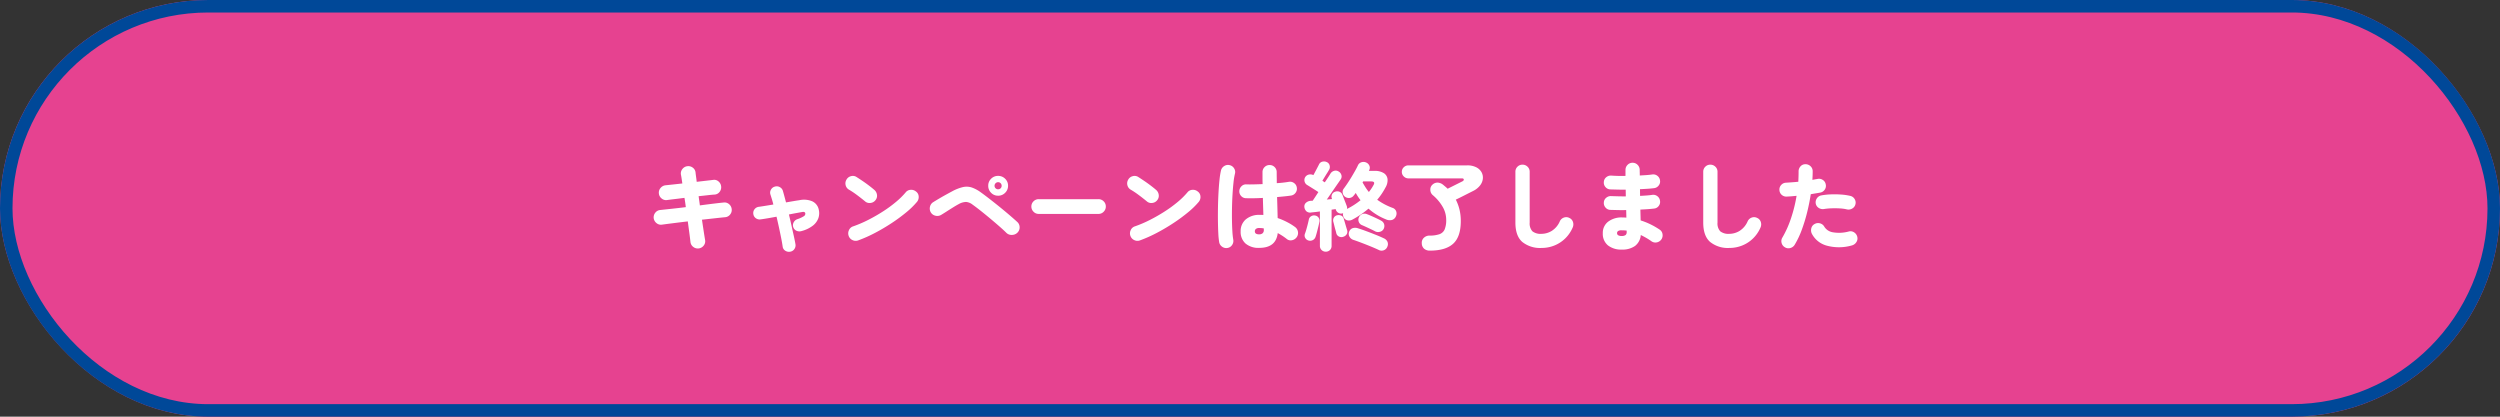 <svg xmlns="http://www.w3.org/2000/svg" width="600" height="100" viewBox="0 0 600 100">
  <rect x="0" y="0" width="600" height="100" fill="#333333" stroke="none"/>
  <g id="top_ticket_campaign_btm02_off_pc" transform="translate(-660 -5885.376)">
    <g id="グループ_16593" data-name="グループ 16593" transform="translate(-1015 1164.376)">
      <g id="長方形_2347" data-name="長方形 2347" transform="translate(1675 4721)" fill="#e64290" stroke="#004898" stroke-width="3">
        <rect width="600" height="100" rx="50" stroke="none"/>
        <rect x="1.5" y="1.5" width="597" height="97" rx="48.5" fill="none"/>
      </g>
    </g>
    <path id="パス_21059" data-name="パス 21059" d="M-133.814,1.334a1.743,1.743,0,0,1-1.322-.356,1.684,1.684,0,0,1-.678-1.162q-.115-1.035-.288-2.312t-.356-2.656q-1.771.207-3.4.414t-2.829.368a1.628,1.628,0,0,1-1.288-.379,1.78,1.78,0,0,1-.667-1.185,1.762,1.762,0,0,1,.391-1.311,1.673,1.673,0,0,1,1.2-.644q1.035-.115,2.668-.287t3.45-.4q-.069-.575-.15-1.127t-.173-1.1q-1.2.161-2.288.288t-1.9.241a1.642,1.642,0,0,1-1.311-.391,1.733,1.733,0,0,1-.644-1.2,1.7,1.7,0,0,1,.4-1.3,1.8,1.8,0,0,1,1.184-.655q.667-.069,1.736-.184t2.312-.253q-.092-.621-.173-1.173t-.173-.989a1.684,1.684,0,0,1,.368-1.311,1.739,1.739,0,0,1,1.173-.667,1.743,1.743,0,0,1,1.322.356,1.622,1.622,0,0,1,.656,1.184q.046.437.126,1t.15,1.207q1.15-.138,2.174-.253t1.759-.207a1.543,1.543,0,0,1,1.3.368,1.767,1.767,0,0,1,.633,1.219,1.761,1.761,0,0,1-.391,1.311,1.6,1.6,0,0,1-1.2.621q-.713.046-1.7.161t-2.116.23q.069.529.149,1.081t.15,1.127q1.725-.23,3.232-.414t2.449-.276a1.65,1.65,0,0,1,1.3.368,1.771,1.771,0,0,1,.656,1.2,1.683,1.683,0,0,1-.368,1.3,1.659,1.659,0,0,1-1.2.656q-.966.092-2.426.253l-3.14.345q.207,1.4.4,2.668t.357,2.231a1.631,1.631,0,0,1-.333,1.3A1.785,1.785,0,0,1-133.814,1.334Zm21.942.782a1.6,1.6,0,0,1-1.185-.23A1.346,1.346,0,0,1-113.689.9q-.115-.828-.345-1.99t-.518-2.5q-.287-1.334-.609-2.691-1.219.23-2.231.4t-1.587.242a1.518,1.518,0,0,1-1.15-.276,1.452,1.452,0,0,1-.6-1.012,1.458,1.458,0,0,1,.287-1.138,1.507,1.507,0,0,1,1.023-.587q.529-.069,1.449-.218l2.047-.333q-.161-.667-.345-1.265t-.345-1.1a1.426,1.426,0,0,1,.115-1.2,1.466,1.466,0,0,1,.943-.736,1.49,1.49,0,0,1,1.2.138,1.466,1.466,0,0,1,.736.943q.161.552.345,1.242t.391,1.472q.92-.161,1.736-.3t1.461-.23a5.123,5.123,0,0,1,3.128.276,2.813,2.813,0,0,1,1.541,2.024,3.63,3.63,0,0,1-.1,2,4,4,0,0,1-1.311,1.794,7.59,7.59,0,0,1-2.726,1.311,1.7,1.7,0,0,1-1.185-.058,1.43,1.43,0,0,1-.793-.839,1.459,1.459,0,0,1,.069-1.162,1.559,1.559,0,0,1,.9-.793,6.958,6.958,0,0,0,1.576-.725.7.7,0,0,0,.334-.655q-.069-.46-.736-.345-.644.115-1.461.265t-1.736.334q.322,1.334.621,2.679l.552,2.484q.253,1.139.391,1.944a1.539,1.539,0,0,1-.242,1.173A1.468,1.468,0,0,1-111.872,2.116ZM-95.542-.6a1.735,1.735,0,0,1-1.368-.058,1.71,1.71,0,0,1-.931-1,1.764,1.764,0,0,1,.058-1.38,1.625,1.625,0,0,1,1-.92A28.814,28.814,0,0,0-93.139-5.52a40.582,40.582,0,0,0,3.565-2.047,30.132,30.132,0,0,0,3.1-2.277A18.288,18.288,0,0,0-84.18-12.1,1.624,1.624,0,0,1-83-12.731a1.785,1.785,0,0,1,1.3.4,1.539,1.539,0,0,1,.655,1.173,1.8,1.8,0,0,1-.4,1.311A19.225,19.225,0,0,1-83.985-7.36a39.67,39.67,0,0,1-3.507,2.588A46.351,46.351,0,0,1-91.506-2.4,33.173,33.173,0,0,1-95.542-.6Zm1.633-9.361q-.92-.759-1.955-1.53a20.165,20.165,0,0,0-1.909-1.276,1.678,1.678,0,0,1-.805-1.092,1.741,1.741,0,0,1,.207-1.323,1.687,1.687,0,0,1,1.092-.828,1.6,1.6,0,0,1,1.323.207q.69.437,1.483.977t1.518,1.093q.725.552,1.23.989a1.866,1.866,0,0,1,.667,1.173,1.643,1.643,0,0,1-.345,1.311,1.724,1.724,0,0,1-1.185.678A1.625,1.625,0,0,1-93.909-9.959Zm33.925,7.567q-.644-.644-1.656-1.53t-2.151-1.84q-1.138-.954-2.265-1.852T-68.08-9.154a2.933,2.933,0,0,0-1.587-.667,3.753,3.753,0,0,0-1.748.506q-.644.345-1.437.84t-1.541.977q-.748.483-1.254.782a1.817,1.817,0,0,1-1.368.2,1.747,1.747,0,0,1-1.116-.794,1.817,1.817,0,0,1-.2-1.369A1.727,1.727,0,0,1-77.51-9.8q.483-.3,1.254-.759t1.645-.943q.874-.483,1.61-.874a10.437,10.437,0,0,1,2.587-1.012,4.019,4.019,0,0,1,2.093.092A8.3,8.3,0,0,1-66.1-12.1q.644.46,1.53,1.138t1.9,1.484q1.012.805,2,1.622t1.852,1.564q.863.748,1.461,1.3a1.7,1.7,0,0,1,.54,1.253,1.738,1.738,0,0,1-.54,1.3,1.839,1.839,0,0,1-1.3.529A1.759,1.759,0,0,1-59.984-2.392Zm-2-8.924a2.266,2.266,0,0,1-1.679-.7,2.324,2.324,0,0,1-.69-1.69,2.285,2.285,0,0,1,.69-1.679,2.285,2.285,0,0,1,1.679-.69,2.324,2.324,0,0,1,1.69.69,2.266,2.266,0,0,1,.7,1.679,2.3,2.3,0,0,1-.7,1.69A2.3,2.3,0,0,1-61.985-11.316Zm0-1.541a.826.826,0,0,0,.609-.241.826.826,0,0,0,.242-.609.837.837,0,0,0-.242-.6.807.807,0,0,0-.609-.253.818.818,0,0,0-.6.253.818.818,0,0,0-.253.6.807.807,0,0,0,.253.609A.837.837,0,0,0-61.985-12.857Zm9.752,5.911a1.689,1.689,0,0,1-1.253-.529A1.719,1.719,0,0,1-54-8.717a1.707,1.707,0,0,1,.518-1.254,1.707,1.707,0,0,1,1.253-.517H-37.9a1.707,1.707,0,0,1,1.253.517,1.707,1.707,0,0,1,.517,1.254,1.719,1.719,0,0,1-.517,1.242,1.689,1.689,0,0,1-1.253.529ZM-27.922-.6a1.735,1.735,0,0,1-1.368-.058,1.71,1.71,0,0,1-.931-1,1.764,1.764,0,0,1,.057-1.38,1.625,1.625,0,0,1,1-.92A28.813,28.813,0,0,0-25.519-5.52a40.582,40.582,0,0,0,3.565-2.047,30.133,30.133,0,0,0,3.105-2.277A18.288,18.288,0,0,0-16.56-12.1a1.624,1.624,0,0,1,1.184-.632,1.785,1.785,0,0,1,1.3.4,1.539,1.539,0,0,1,.656,1.173,1.8,1.8,0,0,1-.4,1.311A19.225,19.225,0,0,1-16.365-7.36a39.671,39.671,0,0,1-3.507,2.588A46.351,46.351,0,0,1-23.886-2.4,33.172,33.172,0,0,1-27.922-.6Zm1.633-9.361q-.92-.759-1.955-1.53a20.165,20.165,0,0,0-1.909-1.276,1.678,1.678,0,0,1-.805-1.092,1.741,1.741,0,0,1,.207-1.323,1.687,1.687,0,0,1,1.093-.828,1.6,1.6,0,0,1,1.323.207q.69.437,1.483.977t1.518,1.093q.724.552,1.23.989a1.866,1.866,0,0,1,.667,1.173,1.643,1.643,0,0,1-.345,1.311,1.724,1.724,0,0,1-1.184.678A1.625,1.625,0,0,1-26.289-9.959ZM.69,1.2A4.763,4.763,0,0,1-2.61.149,3.716,3.716,0,0,1-3.772-2.76,3.662,3.662,0,0,1-2.553-5.624,4.958,4.958,0,0,1,.874-6.716h.391a3.746,3.746,0,0,1,.414.023q-.023-.92-.057-1.955t-.057-2.139q-1.173.069-2.242.08t-1.828-.011a1.565,1.565,0,0,1-1.15-.529,1.633,1.633,0,0,1-.437-1.2,1.707,1.707,0,0,1,.54-1.162,1.5,1.5,0,0,1,1.185-.425q.69.023,1.714,0t2.15-.069q-.023-.759-.023-1.483v-1.392a1.643,1.643,0,0,1,.495-1.208,1.643,1.643,0,0,1,1.207-.494,1.643,1.643,0,0,1,1.208.494,1.643,1.643,0,0,1,.494,1.208q0,.621.012,1.288T4.9-14.329a27.166,27.166,0,0,0,2.9-.322,1.6,1.6,0,0,1,1.253.3,1.562,1.562,0,0,1,.656,1.081,1.579,1.579,0,0,1-.288,1.231,1.606,1.606,0,0,1-1.069.679q-.575.092-1.461.184t-1.92.184q.046,1.38.08,2.679t.058,2.358A16.37,16.37,0,0,1,7.452-4.945,13.761,13.761,0,0,1,9.292-3.8a1.737,1.737,0,0,1,.69,1.138,1.718,1.718,0,0,1-.3,1.3,1.787,1.787,0,0,1-1.115.725A1.442,1.442,0,0,1,7.314-.92,14.091,14.091,0,0,0,5.129-2.346Q4.715,1.2.69,1.2Zm-7.613.023A1.694,1.694,0,0,1-8.211.932,1.692,1.692,0,0,1-8.924-.161a17.291,17.291,0,0,1-.207-2.082Q-9.2-3.565-9.223-5.21t.011-3.427q.034-1.783.127-3.462t.241-3.059a17.981,17.981,0,0,1,.357-2.231A1.716,1.716,0,0,1-7.7-18.446a1.652,1.652,0,0,1,1.288-.207,1.661,1.661,0,0,1,1.069.771,1.588,1.588,0,0,1,.2,1.3,16.02,16.02,0,0,0-.345,2.1q-.138,1.277-.23,2.795t-.127,3.116q-.034,1.6-.011,3.105t.1,2.726A18.17,18.17,0,0,0-5.543-.759,1.688,1.688,0,0,1-5.83.518,1.6,1.6,0,0,1-6.923,1.219ZM.69-2.047a1.206,1.206,0,0,0,.8-.253,1,1,0,0,0,.3-.805v-.138a1.446,1.446,0,0,0-.023-.23q-.253-.046-.529-.069T.69-3.565a1.217,1.217,0,0,0-.8.218.71.71,0,0,0-.253.563.65.65,0,0,0,.241.552A1.379,1.379,0,0,0,.69-2.047ZM16.652,2.116a1.39,1.39,0,0,1-.989-.391A1.357,1.357,0,0,1,15.249.69V-7.544q-.6.092-1.138.149l-.955.1a1.361,1.361,0,0,1-1.139-.276,1.632,1.632,0,0,1-.495-1.012A1.187,1.187,0,0,1,11.879-9.6a1.879,1.879,0,0,1,1.207-.494l.437-.023.552-.828q.368-.552.805-1.242-.368-.253-.92-.6l-1.046-.655q-.495-.311-.725-.449a1.351,1.351,0,0,1-.621-.851,1.371,1.371,0,0,1,.184-1.081,1.372,1.372,0,0,1,.874-.575,1.581,1.581,0,0,1,1.058.138q.207-.368.472-.874l.506-.966q.242-.46.356-.69a1.2,1.2,0,0,1,.816-.7,1.539,1.539,0,0,1,1.115.126,1.184,1.184,0,0,1,.644.817,1.318,1.318,0,0,1-.161,1.046q-.138.253-.437.724t-.61.978q-.31.506-.54.9.161.092.311.2t.264.173q.529-.782.9-1.357t.46-.736a1.512,1.512,0,0,1,.874-.667,1.29,1.29,0,0,1,1.058.138,1.4,1.4,0,0,1,.678.816,1.193,1.193,0,0,1-.149,1.092q-.138.207-.506.736t-.851,1.23q-.483.7-1,1.461T16.9-10.4l1.265-.115-.046-.115a1.29,1.29,0,0,1,.035-1,1.146,1.146,0,0,1,.725-.633,1.391,1.391,0,0,1,1.024-.023,1.256,1.256,0,0,1,.724.69q.115.276.322.816t.426,1.092q.218.552.311.828a1.283,1.283,0,0,1,.069.713A17.5,17.5,0,0,0,25-10.235q-.322-.414-.61-.851t-.541-.9a5.069,5.069,0,0,1-.46.6,1.43,1.43,0,0,1-.977.6,1.551,1.551,0,0,1-1.161-.3,1.413,1.413,0,0,1-.529-.92,1.246,1.246,0,0,1,.253-1.012q.345-.46.828-1.173t.978-1.53q.494-.816.92-1.576t.678-1.311a1.347,1.347,0,0,1,.862-.748,1.579,1.579,0,0,1,1.139.08,1.472,1.472,0,0,1,.747.759,1.2,1.2,0,0,1-.035,1.035L27-17.273H28.29a4.027,4.027,0,0,1,2.323.552,1.965,1.965,0,0,1,.874,1.461,3.422,3.422,0,0,1-.506,1.989,16.893,16.893,0,0,1-.909,1.518A14.715,14.715,0,0,1,29-10.35,15.451,15.451,0,0,0,32.683-8.4a1.349,1.349,0,0,1,.862.805,1.522,1.522,0,0,1-.035,1.173,1.512,1.512,0,0,1-.943.92,2.178,2.178,0,0,1-1.518-.161,14.455,14.455,0,0,1-4.14-2.553,21.072,21.072,0,0,1-3.8,2.6,1.745,1.745,0,0,1-1.23.219,1.326,1.326,0,0,1-.932-.77,1.281,1.281,0,0,1-.115-.966,1.24,1.24,0,0,1-1.081-.035,1.291,1.291,0,0,1-.667-.771L19.044-8.1q-.23.023-.472.057t-.518.081V.69a1.377,1.377,0,0,1-.4,1.035A1.379,1.379,0,0,1,16.652,2.116ZM29.371,1.7q-.828-.391-1.921-.84T25.242-.012Q24.127-.437,23.23-.736a1.621,1.621,0,0,1-.885-.759,1.338,1.338,0,0,1-.08-1.173,1.382,1.382,0,0,1,.828-.851A1.958,1.958,0,0,1,24.38-3.5q.828.253,1.944.667t2.265.874q1.15.46,2.024.874a1.672,1.672,0,0,1,.851.817A1.46,1.46,0,0,1,31.441.9a1.452,1.452,0,0,1-.862.874A1.449,1.449,0,0,1,29.371,1.7ZM28.52-2.76q-.368-.207-.978-.494t-1.208-.564q-.6-.276-.989-.437a1.351,1.351,0,0,1-.771-.805,1.366,1.366,0,0,1,.035-1.058A1.493,1.493,0,0,1,25.4-6.9a1.41,1.41,0,0,1,1.115,0q.437.161,1.116.46t1.334.609q.655.31,1,.517a1.405,1.405,0,0,1,.69.816,1.528,1.528,0,0,1-.069,1.07,1.321,1.321,0,0,1-.9.759A1.537,1.537,0,0,1,28.52-2.76ZM12.489-.575a1.286,1.286,0,0,1-.759-.61,1.153,1.153,0,0,1-.092-.954q.161-.414.345-1.047t.345-1.276q.161-.644.253-1.081a1.187,1.187,0,0,1,.587-.863,1.333,1.333,0,0,1,.977-.15,1.241,1.241,0,0,1,.805.529,1.313,1.313,0,0,1,.161,1.012q-.069.437-.23,1.093t-.334,1.311q-.172.656-.333,1.138a1.35,1.35,0,0,1-.667.805A1.393,1.393,0,0,1,12.489-.575Zm8.4-.9a1.294,1.294,0,0,1-1.07-.046,1.178,1.178,0,0,1-.632-.782q-.069-.322-.219-.84t-.276-1.047q-.127-.529-.218-.851A1.313,1.313,0,0,1,18.6-6.061a1.263,1.263,0,0,1,.771-.564,1.6,1.6,0,0,1,.989.081,1.1,1.1,0,0,1,.621.77q.092.322.242.839t.3,1.024q.149.506.241.805a1.189,1.189,0,0,1-.069,1A1.382,1.382,0,0,1,20.884-1.472ZM27-12.213a10.19,10.19,0,0,0,1.1-1.633q.529-.9-.529-.9H25.622l-.138.23q.345.621.713,1.2A11.275,11.275,0,0,0,27-12.213ZM41.63,1.863a2.071,2.071,0,0,1-1.346-.437A1.736,1.736,0,0,1,39.7.092a1.615,1.615,0,0,1,.552-1.357,1.952,1.952,0,0,1,1.288-.483,7.008,7.008,0,0,0,2.4-.333,2.133,2.133,0,0,0,1.253-1.161,5.8,5.8,0,0,0,.368-2.3,6.173,6.173,0,0,0-.932-3.243,10.5,10.5,0,0,0-2.288-2.668,1.663,1.663,0,0,1-.587-1.276,1.513,1.513,0,0,1,.472-1.207,1.765,1.765,0,0,1,1.276-.529,2.251,2.251,0,0,1,1.323.529l.552.46q.276.23.529.483l1.426-.713,1.4-.7.759-.38q.322-.184.287-.437t-.448-.253H36.5a1.544,1.544,0,0,1-1.116-.46,1.488,1.488,0,0,1-.472-1.1,1.477,1.477,0,0,1,.472-1.115,1.564,1.564,0,0,1,1.116-.448H50.6a4.629,4.629,0,0,1,2.151.448A2.972,2.972,0,0,1,54.016-17a2.69,2.69,0,0,1,.345,1.541,3.118,3.118,0,0,1-.632,1.622,4.7,4.7,0,0,1-1.679,1.368q-1.012.506-2.116,1.07t-2.07,1.023a10.67,10.67,0,0,1,.874,2.335,11.516,11.516,0,0,1,.322,2.818q0,3.749-1.817,5.417T41.63,1.863Zm26.818-.644A6.782,6.782,0,0,1,63.813-.23q-1.644-1.449-1.645-4.646v-12.19a1.643,1.643,0,0,1,.494-1.207,1.643,1.643,0,0,1,1.208-.495,1.681,1.681,0,0,1,1.219.495,1.624,1.624,0,0,1,.506,1.207v12.19a2.788,2.788,0,0,0,.656,2.1,3.188,3.188,0,0,0,2.2.609,4.788,4.788,0,0,0,2.415-.69A5.1,5.1,0,0,0,72.841-5.2a1.685,1.685,0,0,1,.978-.874,1.608,1.608,0,0,1,1.3.092,1.561,1.561,0,0,1,.863.955A1.837,1.837,0,0,1,75.923-3.7a8.143,8.143,0,0,1-1.806,2.645,7.963,7.963,0,0,1-2.6,1.691A8.163,8.163,0,0,1,68.448,1.219ZM87.7,1.61A5.075,5.075,0,0,1,84.375.6a3.565,3.565,0,0,1-1.23-2.921A3.353,3.353,0,0,1,84.41-5.072,5.293,5.293,0,0,1,87.837-6.1q.253,0,.494.011t.471.035l-.046-1.817q-1.058.023-2.059,0t-1.805-.046A1.54,1.54,0,0,1,83.777-8.5a1.607,1.607,0,0,1-.38-1.231,1.516,1.516,0,0,1,.575-1.1,1.673,1.673,0,0,1,1.219-.391q.736.023,1.633.046t1.84.023l-.023-1.61q-1.035,0-1.99-.023t-1.759-.046a1.553,1.553,0,0,1-1.116-.575,1.572,1.572,0,0,1-.38-1.219,1.536,1.536,0,0,1,.575-1.127,1.673,1.673,0,0,1,1.219-.391,33.9,33.9,0,0,0,3.4.069V-17.5a1.681,1.681,0,0,1,.495-1.219,1.624,1.624,0,0,1,1.207-.506,1.624,1.624,0,0,1,1.208.506A1.681,1.681,0,0,1,92-17.5q0,.3.011.632t.011.7q.851-.046,1.61-.1t1.38-.149a1.6,1.6,0,0,1,1.23.322,1.6,1.6,0,0,1,.633,1.1,1.5,1.5,0,0,1-.311,1.219,1.614,1.614,0,0,1-1.092.644q-.713.092-1.587.15t-1.817.1l.023,1.61q.828-.046,1.576-.1t1.345-.15a1.6,1.6,0,0,1,1.23.322,1.6,1.6,0,0,1,.633,1.1,1.539,1.539,0,0,1-.311,1.242,1.532,1.532,0,0,1-1.092.621q-.713.092-1.553.149t-1.759.1l.069,2.6a16.817,16.817,0,0,1,2.461.989,18.443,18.443,0,0,1,2.07,1.2A1.554,1.554,0,0,1,97.474-2.1,1.7,1.7,0,0,1,97.2-.828a1.736,1.736,0,0,1-1.1.713,1.622,1.622,0,0,1-1.288-.276q-.575-.414-1.23-.794t-1.322-.7A3.644,3.644,0,0,1,90.884.736,5.188,5.188,0,0,1,87.7,1.61Zm-.023-3.266A1.431,1.431,0,0,0,88.63-1.9a.905.905,0,0,0,.241-.747v-.3a10.837,10.837,0,0,0-1.2-.069,1.482,1.482,0,0,0-.862.184.6.6,0,0,0-.242.506.579.579,0,0,0,.242.483A1.482,1.482,0,0,0,87.676-1.656Zm25.852,2.875A6.782,6.782,0,0,1,108.893-.23q-1.644-1.449-1.644-4.646v-12.19a1.643,1.643,0,0,1,.494-1.207,1.643,1.643,0,0,1,1.207-.495,1.681,1.681,0,0,1,1.219.495,1.624,1.624,0,0,1,.506,1.207v12.19a2.788,2.788,0,0,0,.656,2.1,3.188,3.188,0,0,0,2.2.609,4.788,4.788,0,0,0,2.415-.69A5.1,5.1,0,0,0,117.921-5.2a1.685,1.685,0,0,1,.978-.874,1.608,1.608,0,0,1,1.3.092,1.561,1.561,0,0,1,.863.955A1.837,1.837,0,0,1,121-3.7,8.143,8.143,0,0,1,119.2-1.058,7.963,7.963,0,0,1,116.6.633,8.163,8.163,0,0,1,113.528,1.219Zm13.317-.161A1.653,1.653,0,0,1,126.052,0a1.616,1.616,0,0,1,.2-1.288A24.48,24.48,0,0,0,128.34-5.98a34.024,34.024,0,0,0,1.311-5.313q-.621.069-1.207.115t-1.116.069a1.645,1.645,0,0,1-1.23-.4,1.611,1.611,0,0,1-.563-1.161,1.6,1.6,0,0,1,.425-1.231,1.609,1.609,0,0,1,1.185-.54q.713-.046,1.461-.1t1.46-.126q.069-1.288.069-2.415a1.767,1.767,0,0,1,.426-1.242,1.521,1.521,0,0,1,1.161-.552,1.718,1.718,0,0,1,1.242.449,1.617,1.617,0,0,1,.552,1.207q0,.943-.069,2.093.621-.115,1.173-.207a1.652,1.652,0,0,1,1.288.207,1.549,1.549,0,0,1,.736,1.058,1.578,1.578,0,0,1-.23,1.288,1.65,1.65,0,0,1-1.081.713q-.483.092-1.058.184t-1.219.207q-.322,2.139-.874,4.358a39.588,39.588,0,0,1-1.3,4.232A20.434,20.434,0,0,1,129.191.46a1.716,1.716,0,0,1-1.058.782A1.583,1.583,0,0,1,126.845,1.058ZM142.9.621a11.171,11.171,0,0,1-6.083.023,5.706,5.706,0,0,1-3.508-2.852,1.88,1.88,0,0,1-.115-1.323,1.532,1.532,0,0,1,.8-1,1.642,1.642,0,0,1,1.3-.149,1.653,1.653,0,0,1,1.024.816,2.936,2.936,0,0,0,1.955,1.311,8.857,8.857,0,0,0,3.933-.184,1.568,1.568,0,0,1,1.277.23,1.734,1.734,0,0,1,.747,1.1,1.6,1.6,0,0,1-.253,1.265A1.835,1.835,0,0,1,142.9.621Zm-1.15-8.648a8.94,8.94,0,0,0-1.691-.241q-.977-.057-1.99-.023a14.836,14.836,0,0,0-1.863.172,1.788,1.788,0,0,1-1.254-.276,1.568,1.568,0,0,1-.7-1.035,1.666,1.666,0,0,1,.264-1.242,1.6,1.6,0,0,1,1.047-.713,15.486,15.486,0,0,1,2.346-.253,22.246,22.246,0,0,1,2.484.046,13.463,13.463,0,0,1,2.162.322,1.591,1.591,0,0,1,1.023.748,1.6,1.6,0,0,1,.2,1.253,1.582,1.582,0,0,1-.759,1.024A1.713,1.713,0,0,1,141.749-8.027Z" transform="translate(961.528 5943.664)" fill="#fff"/>
  </g>
</svg>
